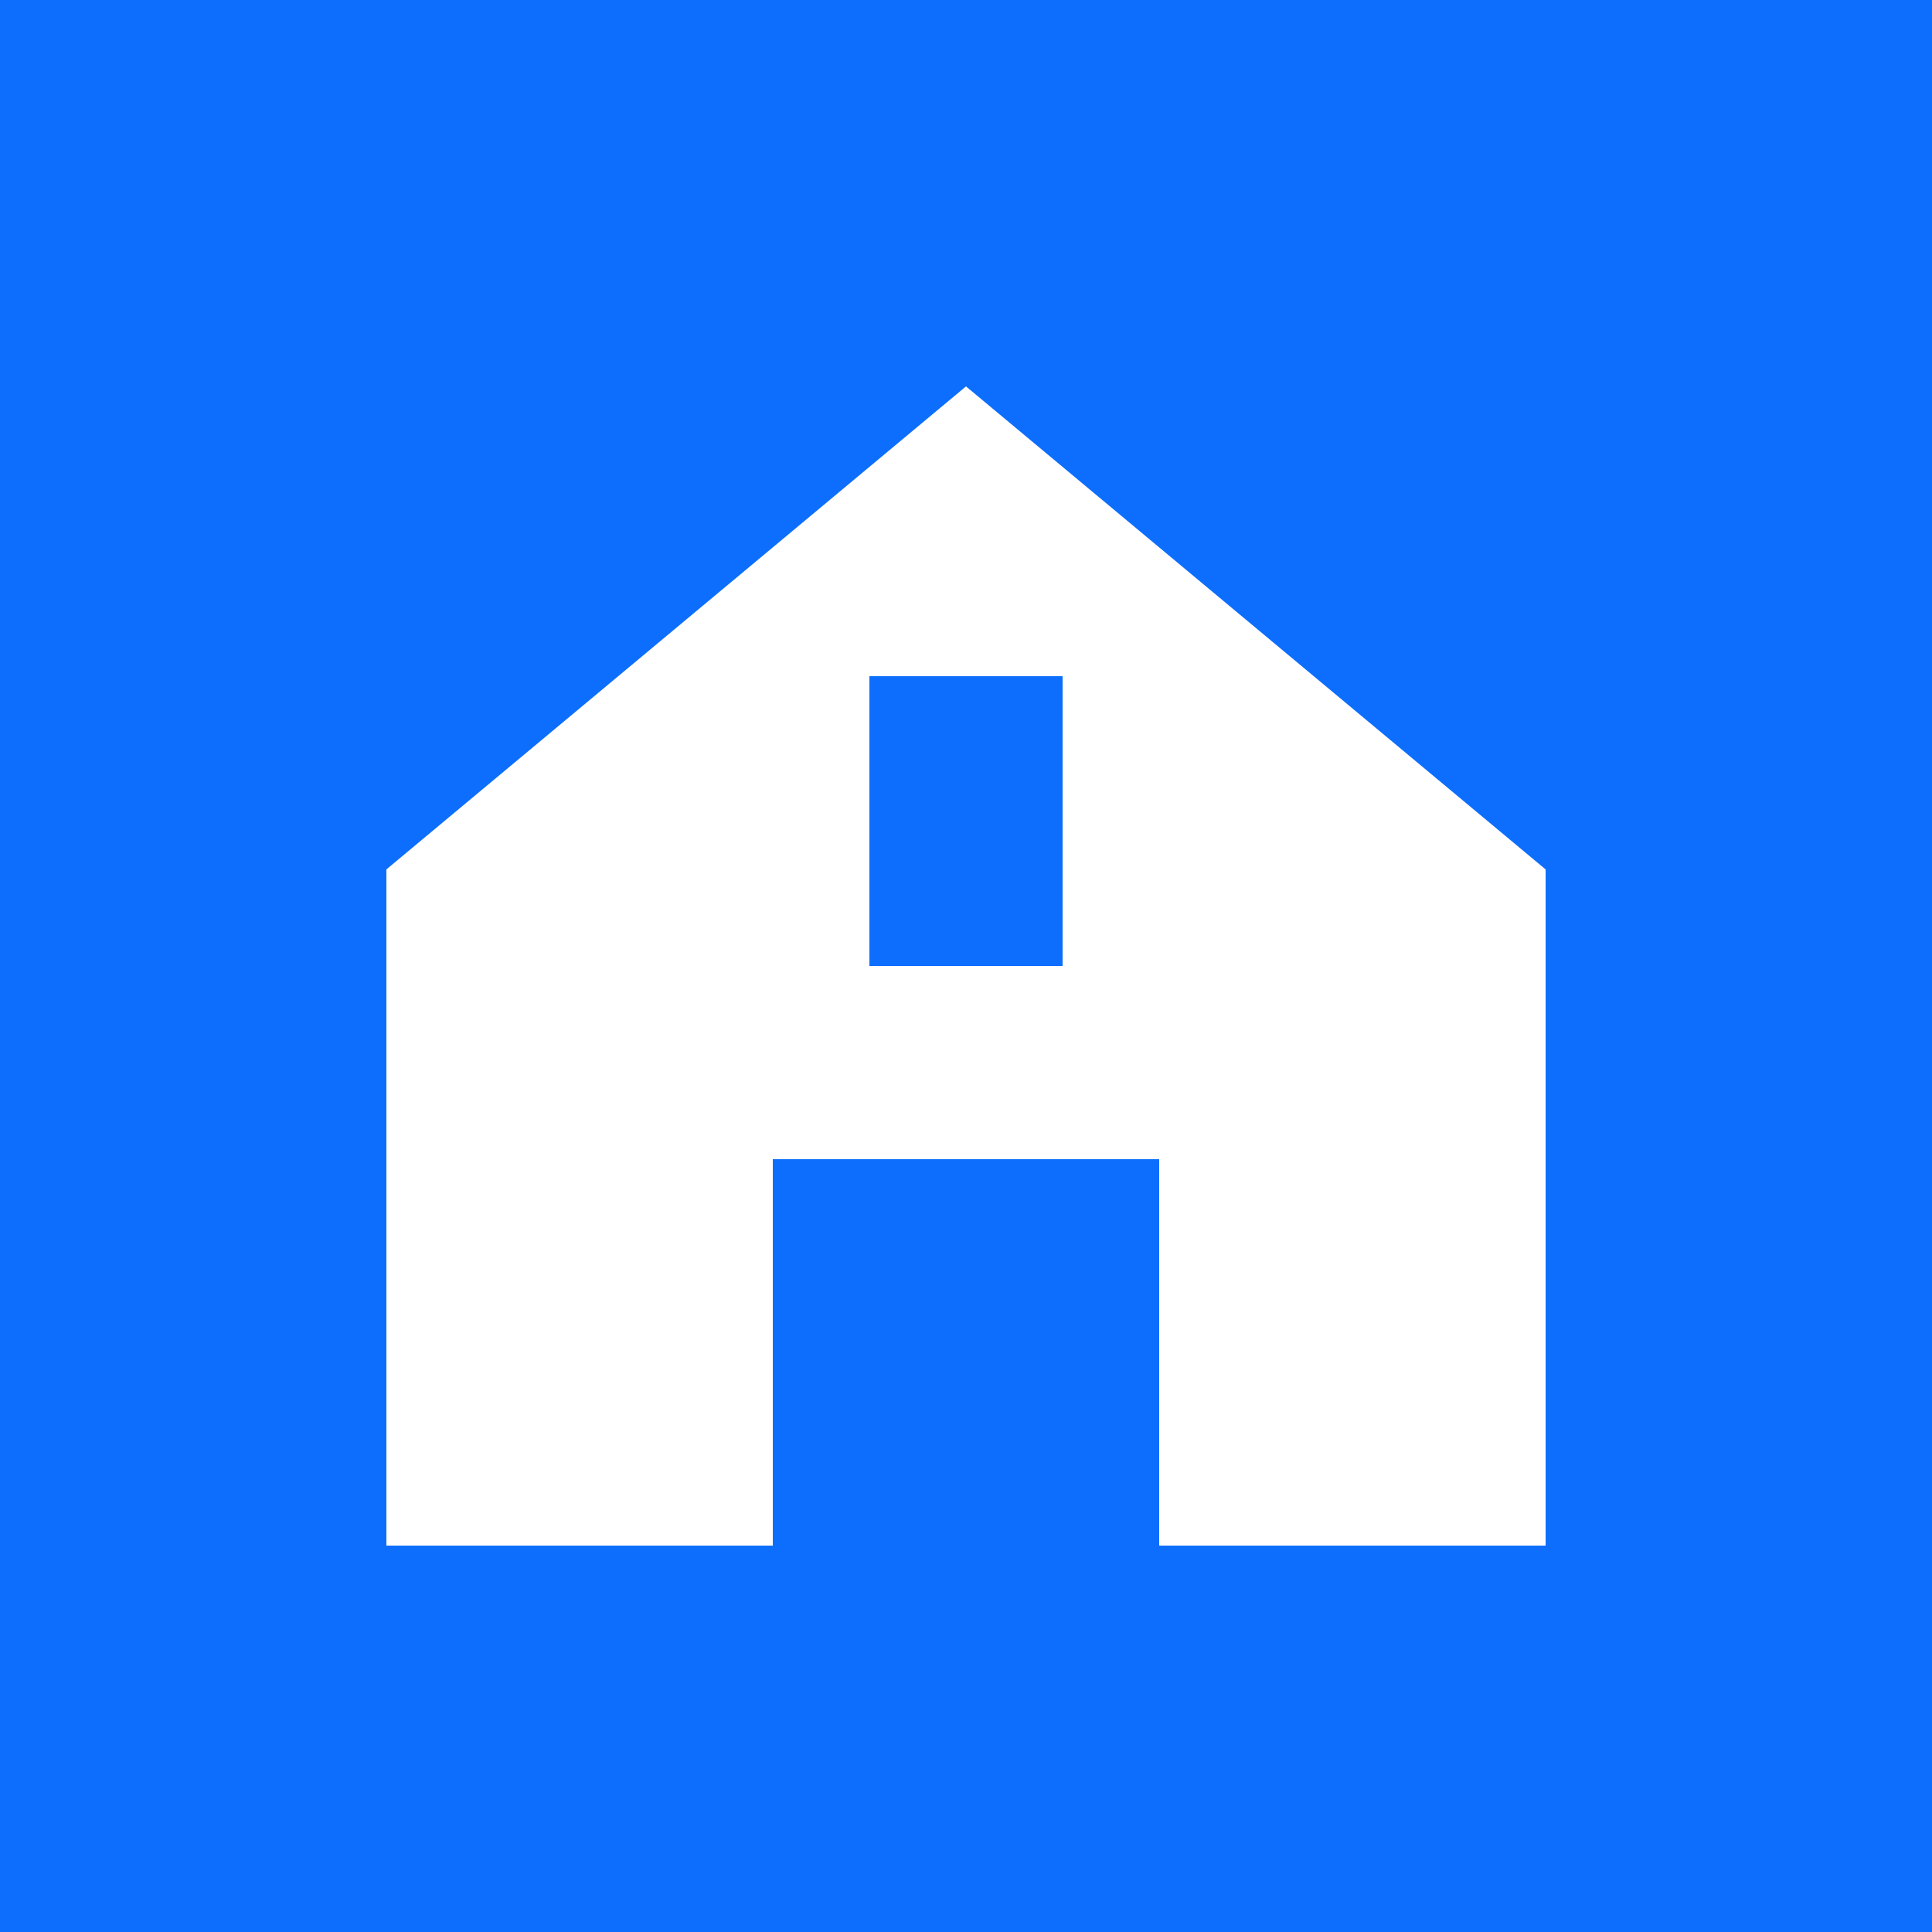 <svg xmlns="http://www.w3.org/2000/svg" viewBox="0 0 100 100">
  <rect width="100" height="100" fill="#0d6efd"/>
  <path d="M50 20 L80 45 L80 80 L60 80 L60 60 L40 60 L40 80 L20 80 L20 45 Z" fill="#ffffff"/>
  <path d="M45 35 L55 35 L55 50 L45 50 Z" fill="#0d6efd"/>
</svg>
